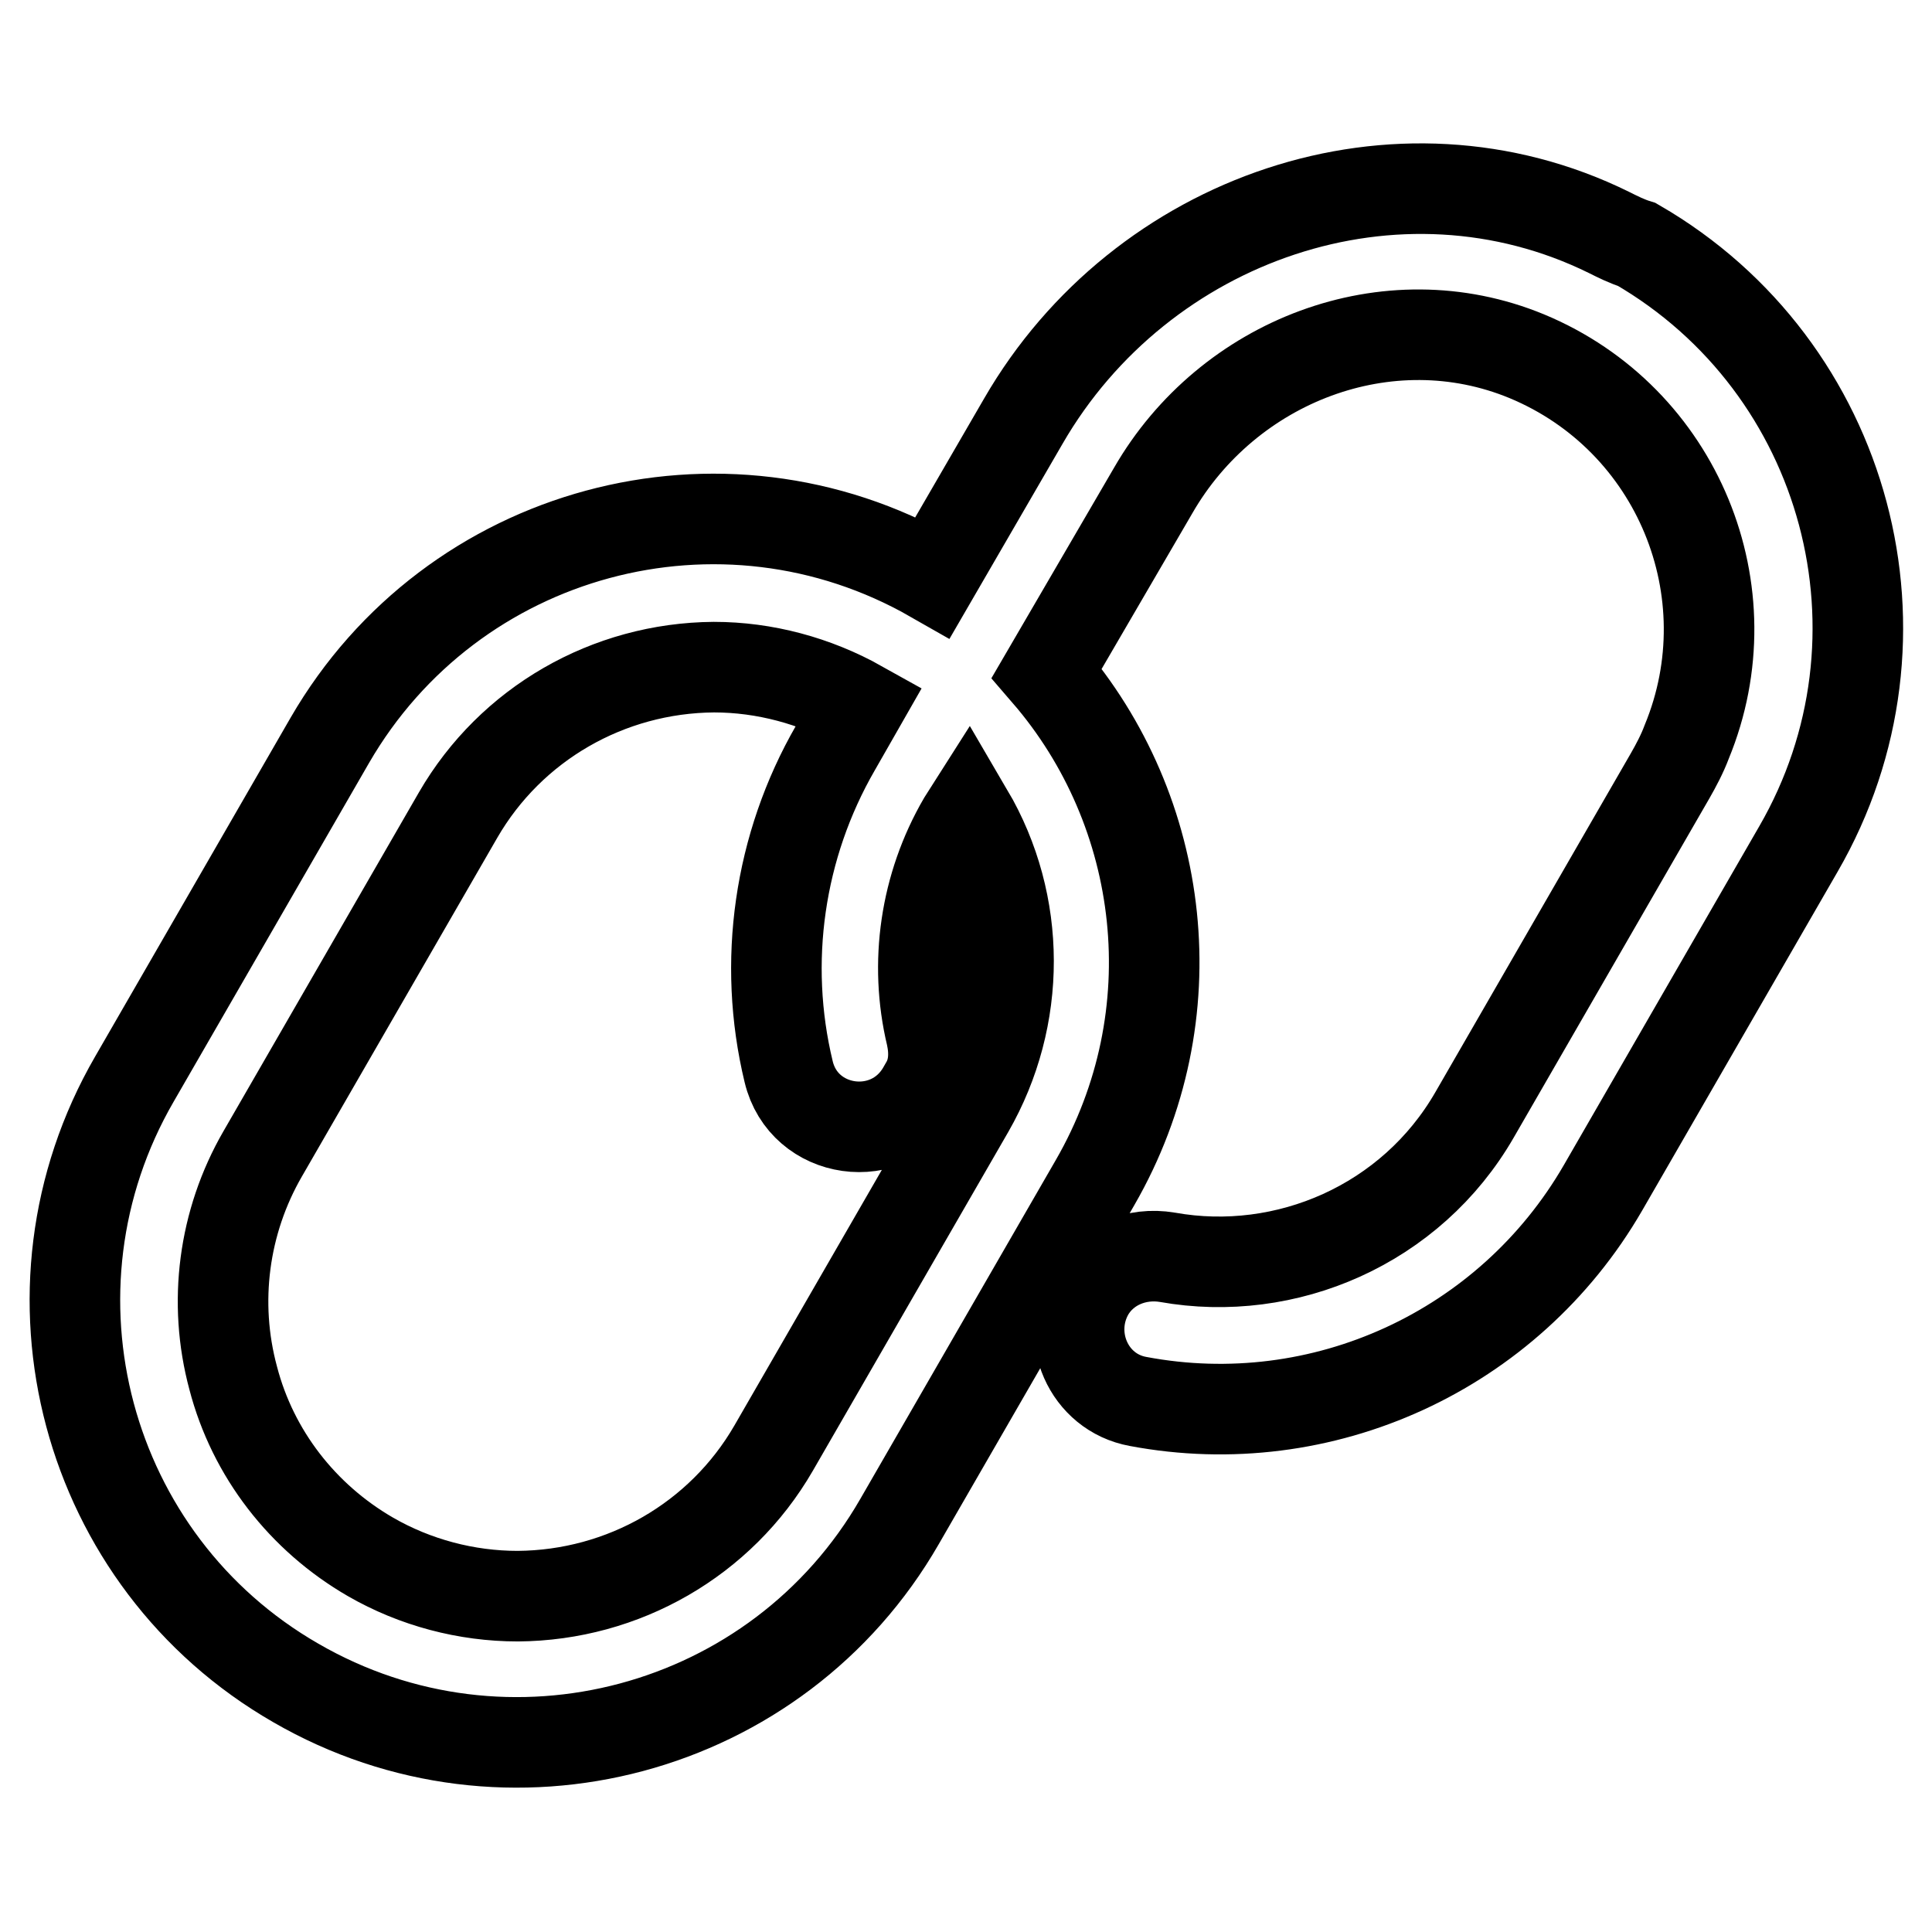 <?xml version="1.0" encoding="utf-8"?>
<!-- Svg Vector Icons : http://www.onlinewebfonts.com/icon -->
<!DOCTYPE svg PUBLIC "-//W3C//DTD SVG 1.1//EN" "http://www.w3.org/Graphics/SVG/1.1/DTD/svg11.dtd">
<svg version="1.1" xmlns="http://www.w3.org/2000/svg" xmlns:xlink="http://www.w3.org/1999/xlink" x="0px" y="0px" viewBox="0 0 256 256" enable-background="new 0 0 256 256" xml:space="preserve">
<g> <path stroke-width="12" fill-opacity="0" stroke="#000000"  d="M213.2,30.8c-28-13.8-62-2-77.6,25l-12,20.7c-28-16-63.7-6.4-79.9,21.6l-25.9,44.9 c-16.2,28-6.6,63.9,21.4,80c0,0,0,0,0,0c28,16.2,63.9,6.6,80-21.4c0,0,0,0,0,0l25.9-44.9c12.8-22.2,9.4-49.2-6.4-67.5L152.8,65 c9.9-17.2,31.1-25.4,49.5-17.8c20,8.3,29.4,31.2,21.2,51.1c-0.6,1.6-1.4,3.1-2.2,4.5l-25.9,44.9c-8.4,14.6-25,21.7-40.7,18.9 c-4.1-0.7-8.3,1-10.4,4.6c-3.3,5.8-0.1,13.3,6.5,14.5c24.4,4.6,49.1-6.7,61.6-28.3l25.9-44.9c16.2-28,6.6-63.9-21.4-80.1 C215.6,32,214.4,31.4,213.2,30.8L213.2,30.8z M128.4,147l-25.9,44.9c-7,12.1-19.9,19.5-33.9,19.6c-6.8,0-13.6-1.8-19.5-5.2 c-9-5.2-15.6-13.7-18.2-23.7c-2.7-10-1.3-20.7,3.9-29.7l25.9-44.9c7-12.1,19.9-19.5,33.9-19.6c6.7,0,13.4,1.8,19.3,5.1l-3.2,5.6 c-7.5,13-9.7,28.4-6.2,42.9c2,8.4,13.3,10,17.7,2.5l0.4-0.7c1.2-2,1.3-4.3,0.8-6.6c-2.3-9.6-0.8-19.8,4.2-28.4l0.7-1.1 C135.4,119.8,135.4,134.8,128.4,147z"/></g>
</svg>